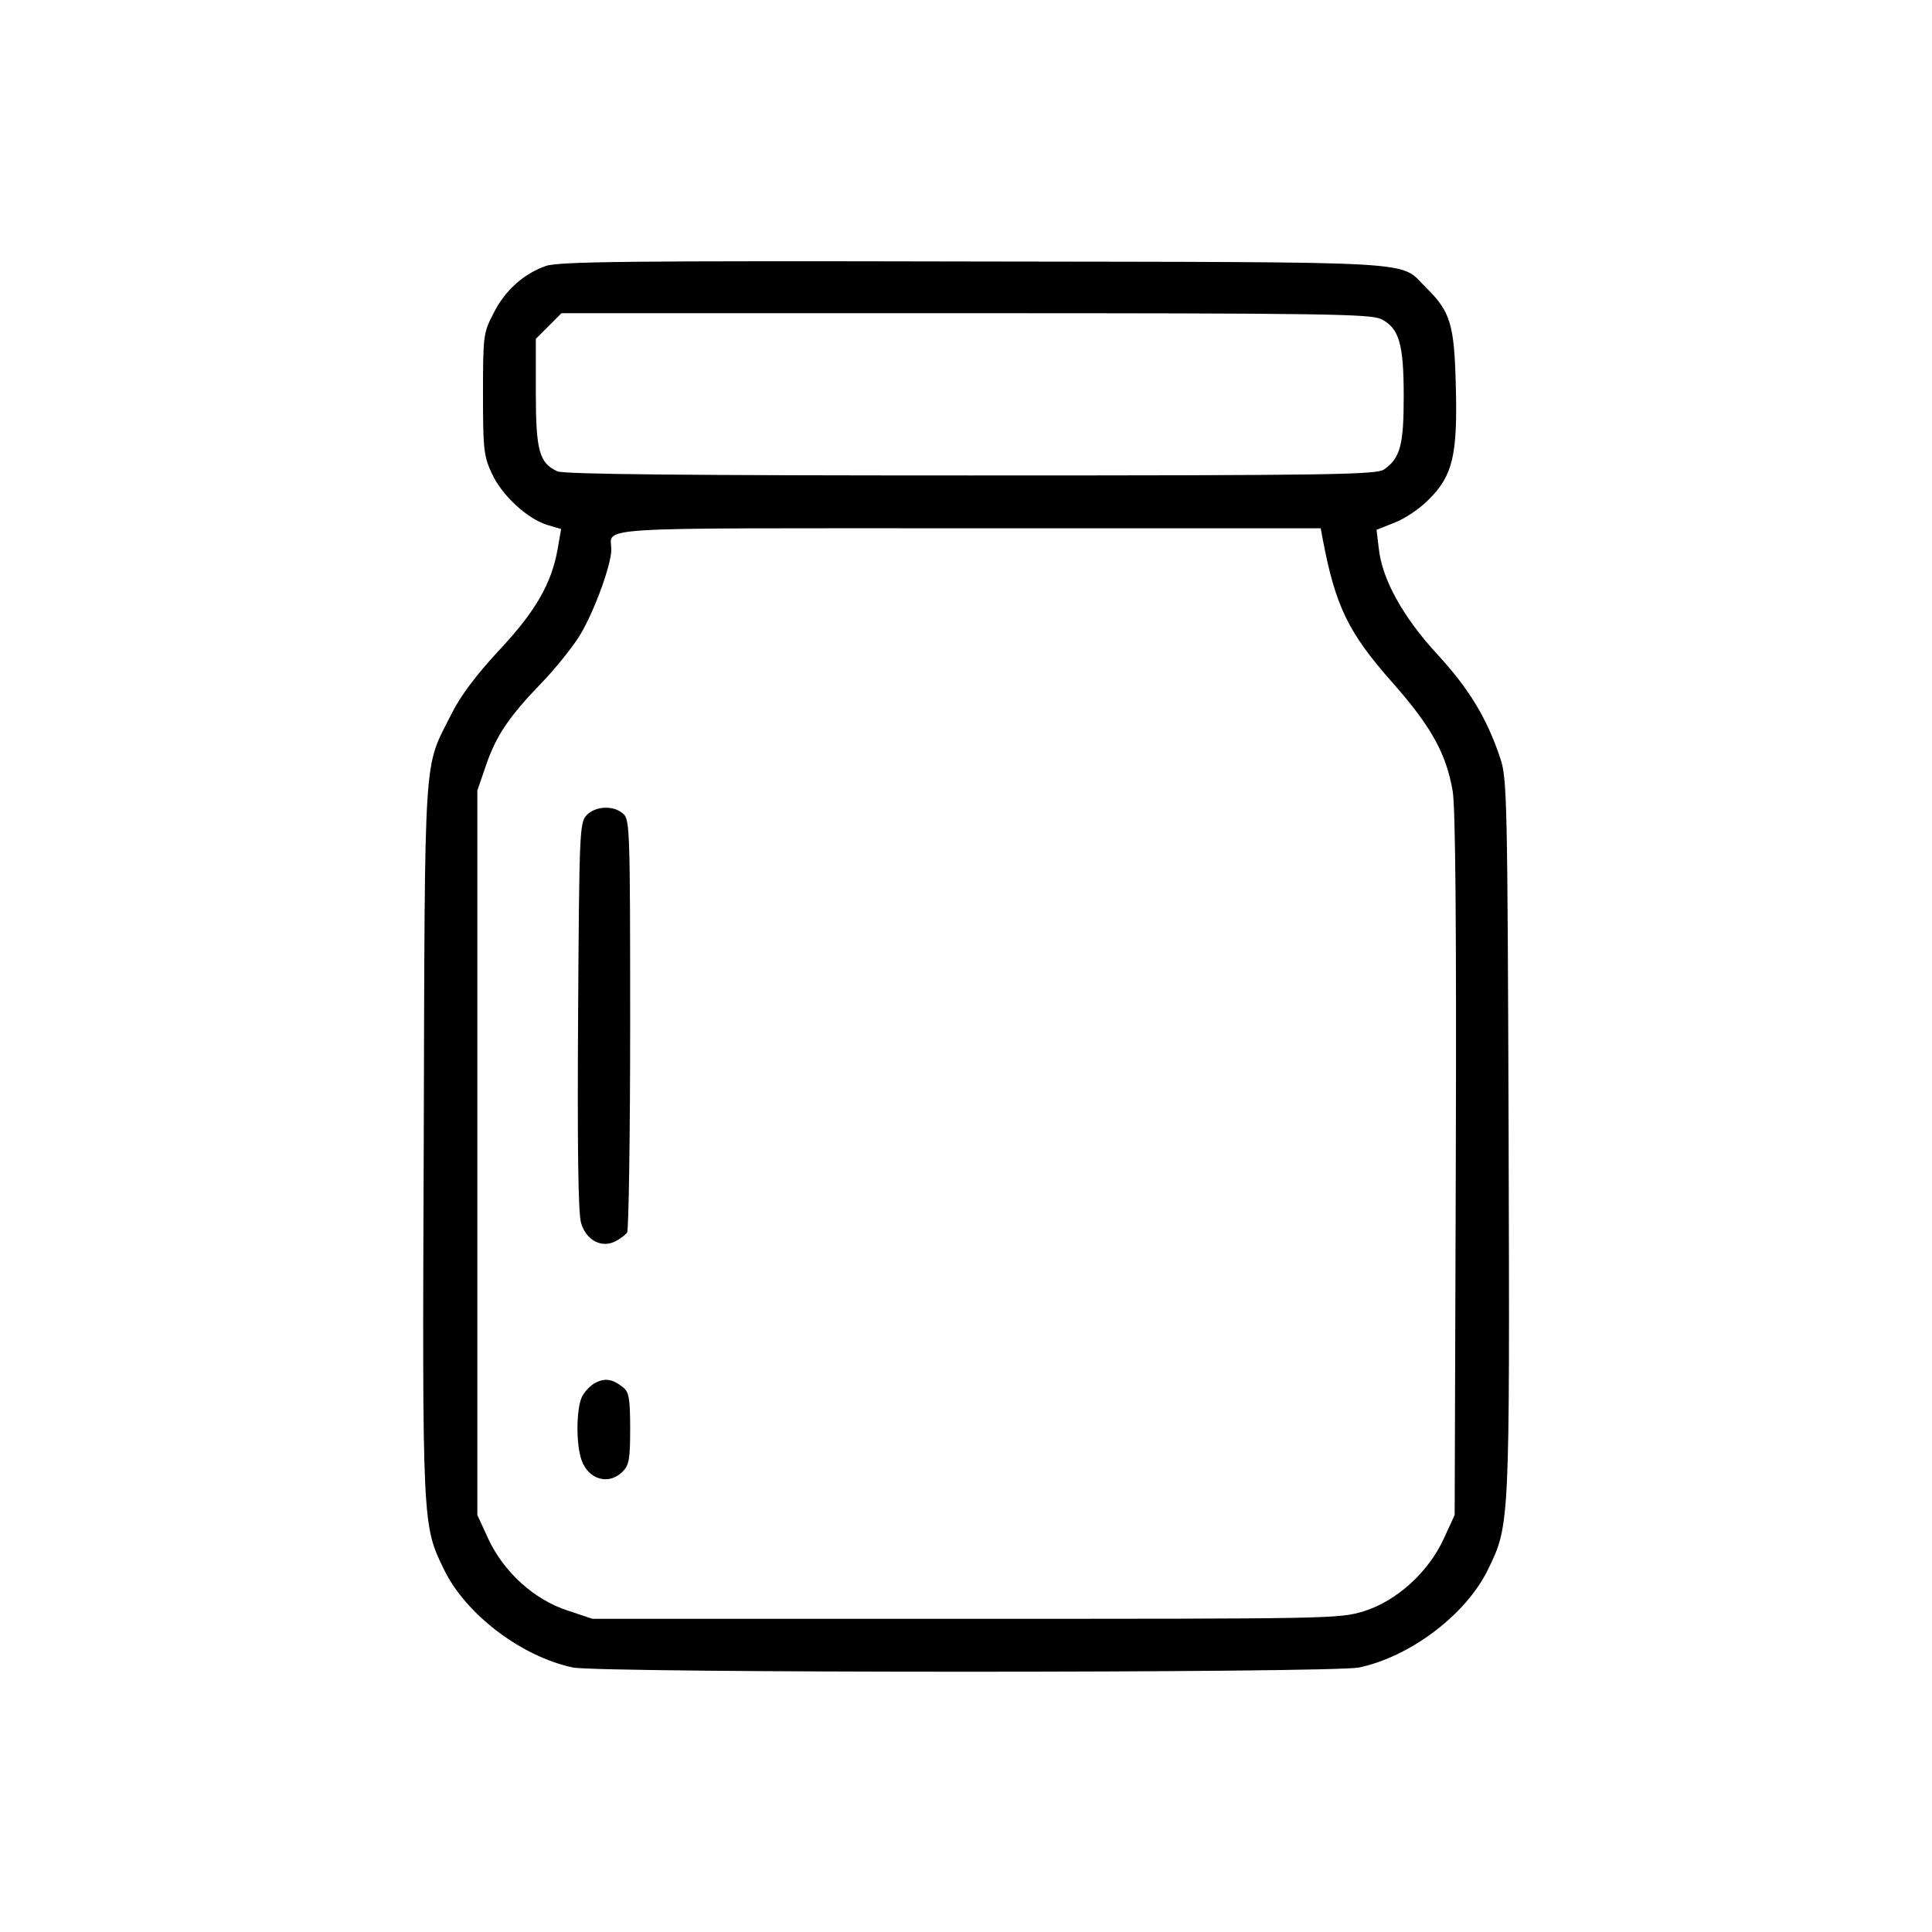 <?xml version="1.0" standalone="no"?>
<!DOCTYPE svg PUBLIC "-//W3C//DTD SVG 20010904//EN"
 "http://www.w3.org/TR/2001/REC-SVG-20010904/DTD/svg10.dtd">
<svg version="1.0" xmlns="http://www.w3.org/2000/svg"
 width="512pt" height="512pt" viewBox="0 0 512 512"
 preserveAspectRatio="xMidYMid meet">

<g transform="translate(0,512) scale(0.1,-0.1)"
fill="#000000" stroke="none">
<path d="M1446 4415 c-59 -21 -108 -65 -138 -125 -27 -52 -28 -59 -28 -214 0
-148 2 -165 24 -212 27 -58 94 -119 146 -135 l37 -11 -9 -52 c-16 -92 -59
-167 -156 -270 -60 -65 -102 -120 -126 -169 -74 -147 -70 -76 -73 -1124 -4
-1029 -4 -1024 54 -1143 58 -119 205 -230 341 -259 74 -15 2010 -15 2084 0
136 29 283 140 341 259 58 119 58 114 55 1148 -3 890 -4 950 -22 1002 -35 106
-83 185 -167 276 -91 99 -146 198 -155 280 l-6 50 48 19 c26 10 67 37 90 61
64 63 77 118 72 302 -4 163 -14 196 -79 260 -74 72 20 67 -1199 69 -912 2
-1101 0 -1134 -12z m2215 -141 c47 -24 59 -66 59 -204 0 -129 -9 -164 -52
-194 -20 -14 -139 -16 -1095 -16 -749 0 -1079 3 -1096 11 -48 22 -57 55 -57
209 l0 142 34 34 34 34 1071 0 c954 0 1075 -2 1102 -16z m-156 -581 c34 -180
68 -250 187 -384 102 -116 141 -187 158 -287 7 -47 10 -348 8 -992 l-3 -925
-29 -63 c-41 -89 -125 -165 -212 -192 -65 -20 -89 -20 -1055 -20 l-989 0 -66
22 c-89 29 -169 102 -210 190 l-29 63 0 960 0 960 23 67 c27 79 62 130 147
218 35 36 79 91 99 122 38 60 86 190 86 231 0 62 -77 57 946 57 l934 0 5 -27z"/>
<path d="M1554 2959 c-18 -20 -19 -46 -22 -533 -2 -339 0 -523 8 -547 13 -46
55 -68 92 -48 12 6 26 17 30 23 4 6 8 254 8 552 0 511 -1 542 -18 557 -26 24
-75 21 -98 -4z"/>
<path d="M1579 1456 c-13 -6 -29 -23 -36 -36 -16 -31 -17 -126 -2 -169 18 -52
72 -68 109 -31 17 17 20 33 20 113 0 77 -3 97 -17 109 -28 23 -48 27 -74 14z"/>
</g>
</svg>
